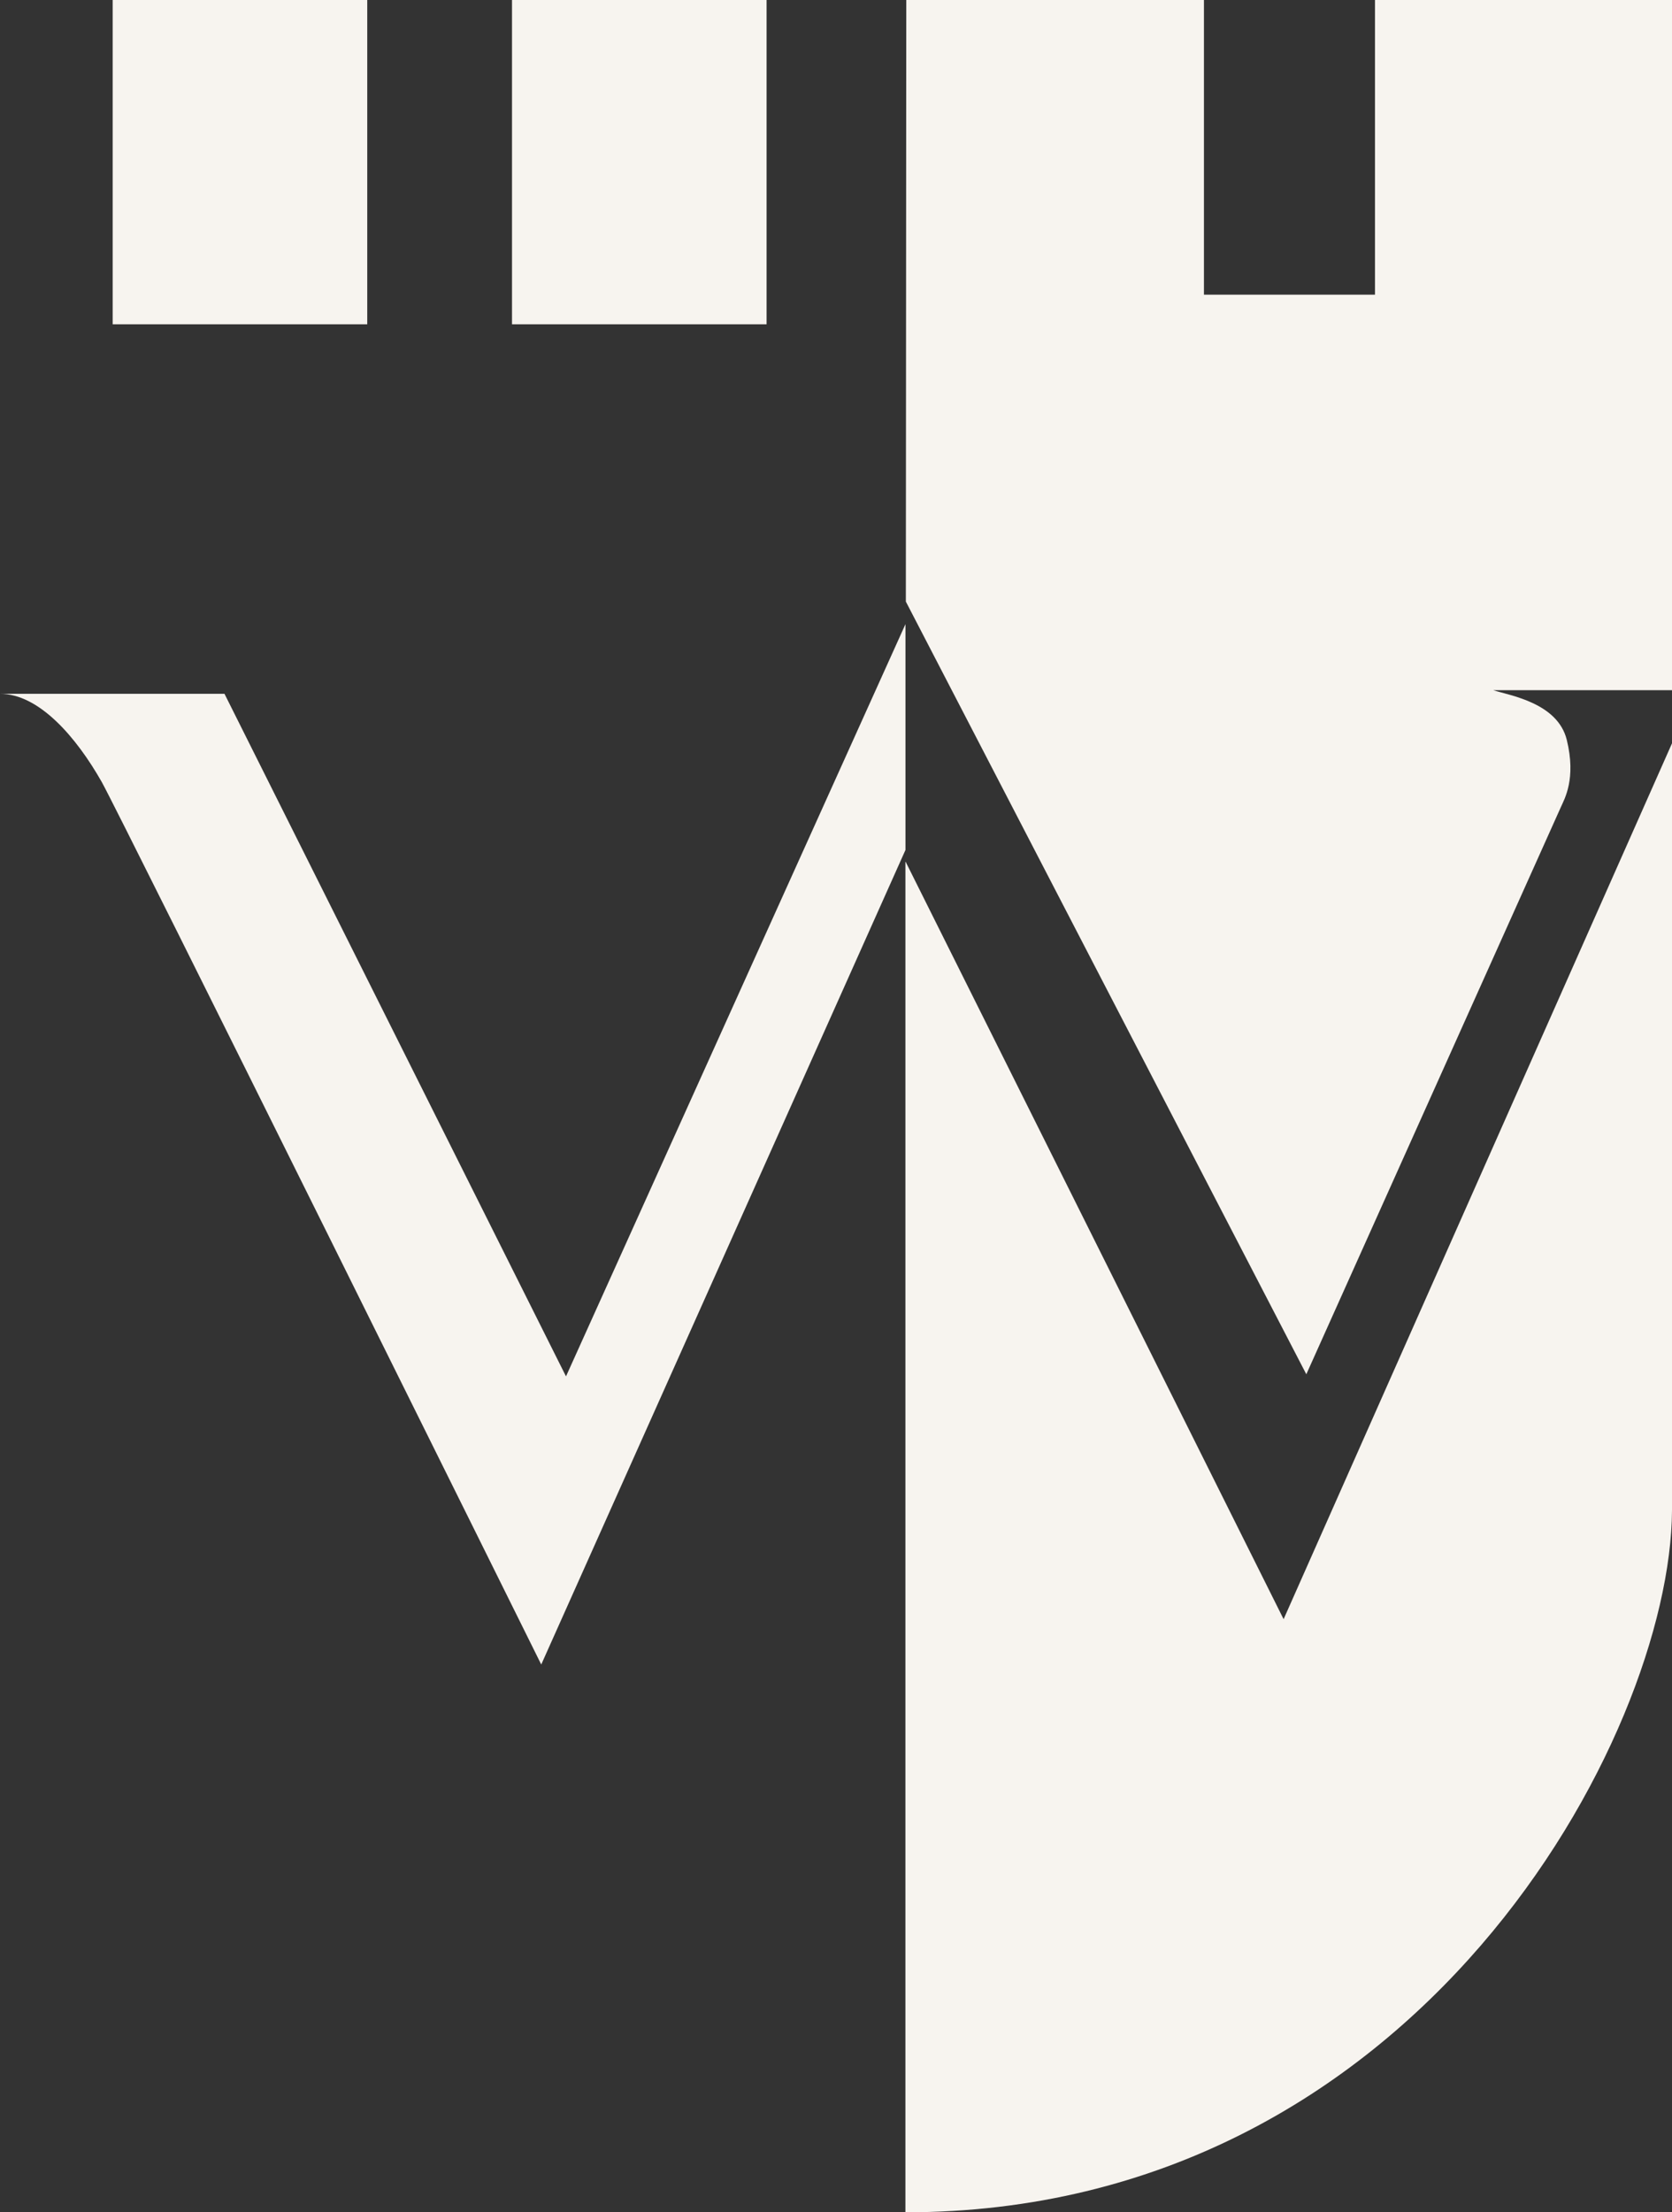 <?xml version="1.0" encoding="UTF-8"?><svg width="31" height="41" viewBox="0 0 31 41" fill="none" xmlns="http://www.w3.org/2000/svg">
<rect x="0" y="0" width="31" height="41" fill="#333333" stroke="none"/>
<g clip-path="url(#clip0_374_2976)">
<path d="M14.213 0H9.493V6.01H14.213V0Z" fill="#F7F4EF"/>
<path d="M6.809 0H2.089V6.01H6.809V0Z" fill="#F7F4EF"/>
<path d="M16.788 11.567L10.494 25.508L4.162 12.858H0C0.723 12.858 1.414 13.66 1.885 14.49C2.211 15.067 10.035 30.848 10.035 30.848L16.788 15.752V11.567Z" fill="#F7F4EF"/>
<path d="M25.493 0V5.461H22.322V0H16.803L16.795 11.149L24.22 25.469L28.939 14.959C29.005 14.809 29.227 14.436 29.049 13.711C28.878 13.021 27.984 12.889 27.686 12.791H31.002V0H25.493Z" fill="#F7F4EF"/>
<path d="M16.787 15.972V41C26.305 41 30.979 32.152 31 27.992V13.776L23.799 30.008L16.79 15.969L16.787 15.972Z" fill="#F7F4EF"/>
</g>
<defs>
<clipPath id="clip0_374_2976">
<rect width="31" height="41" fill="white"/>
</clipPath>
</defs>
</svg>
